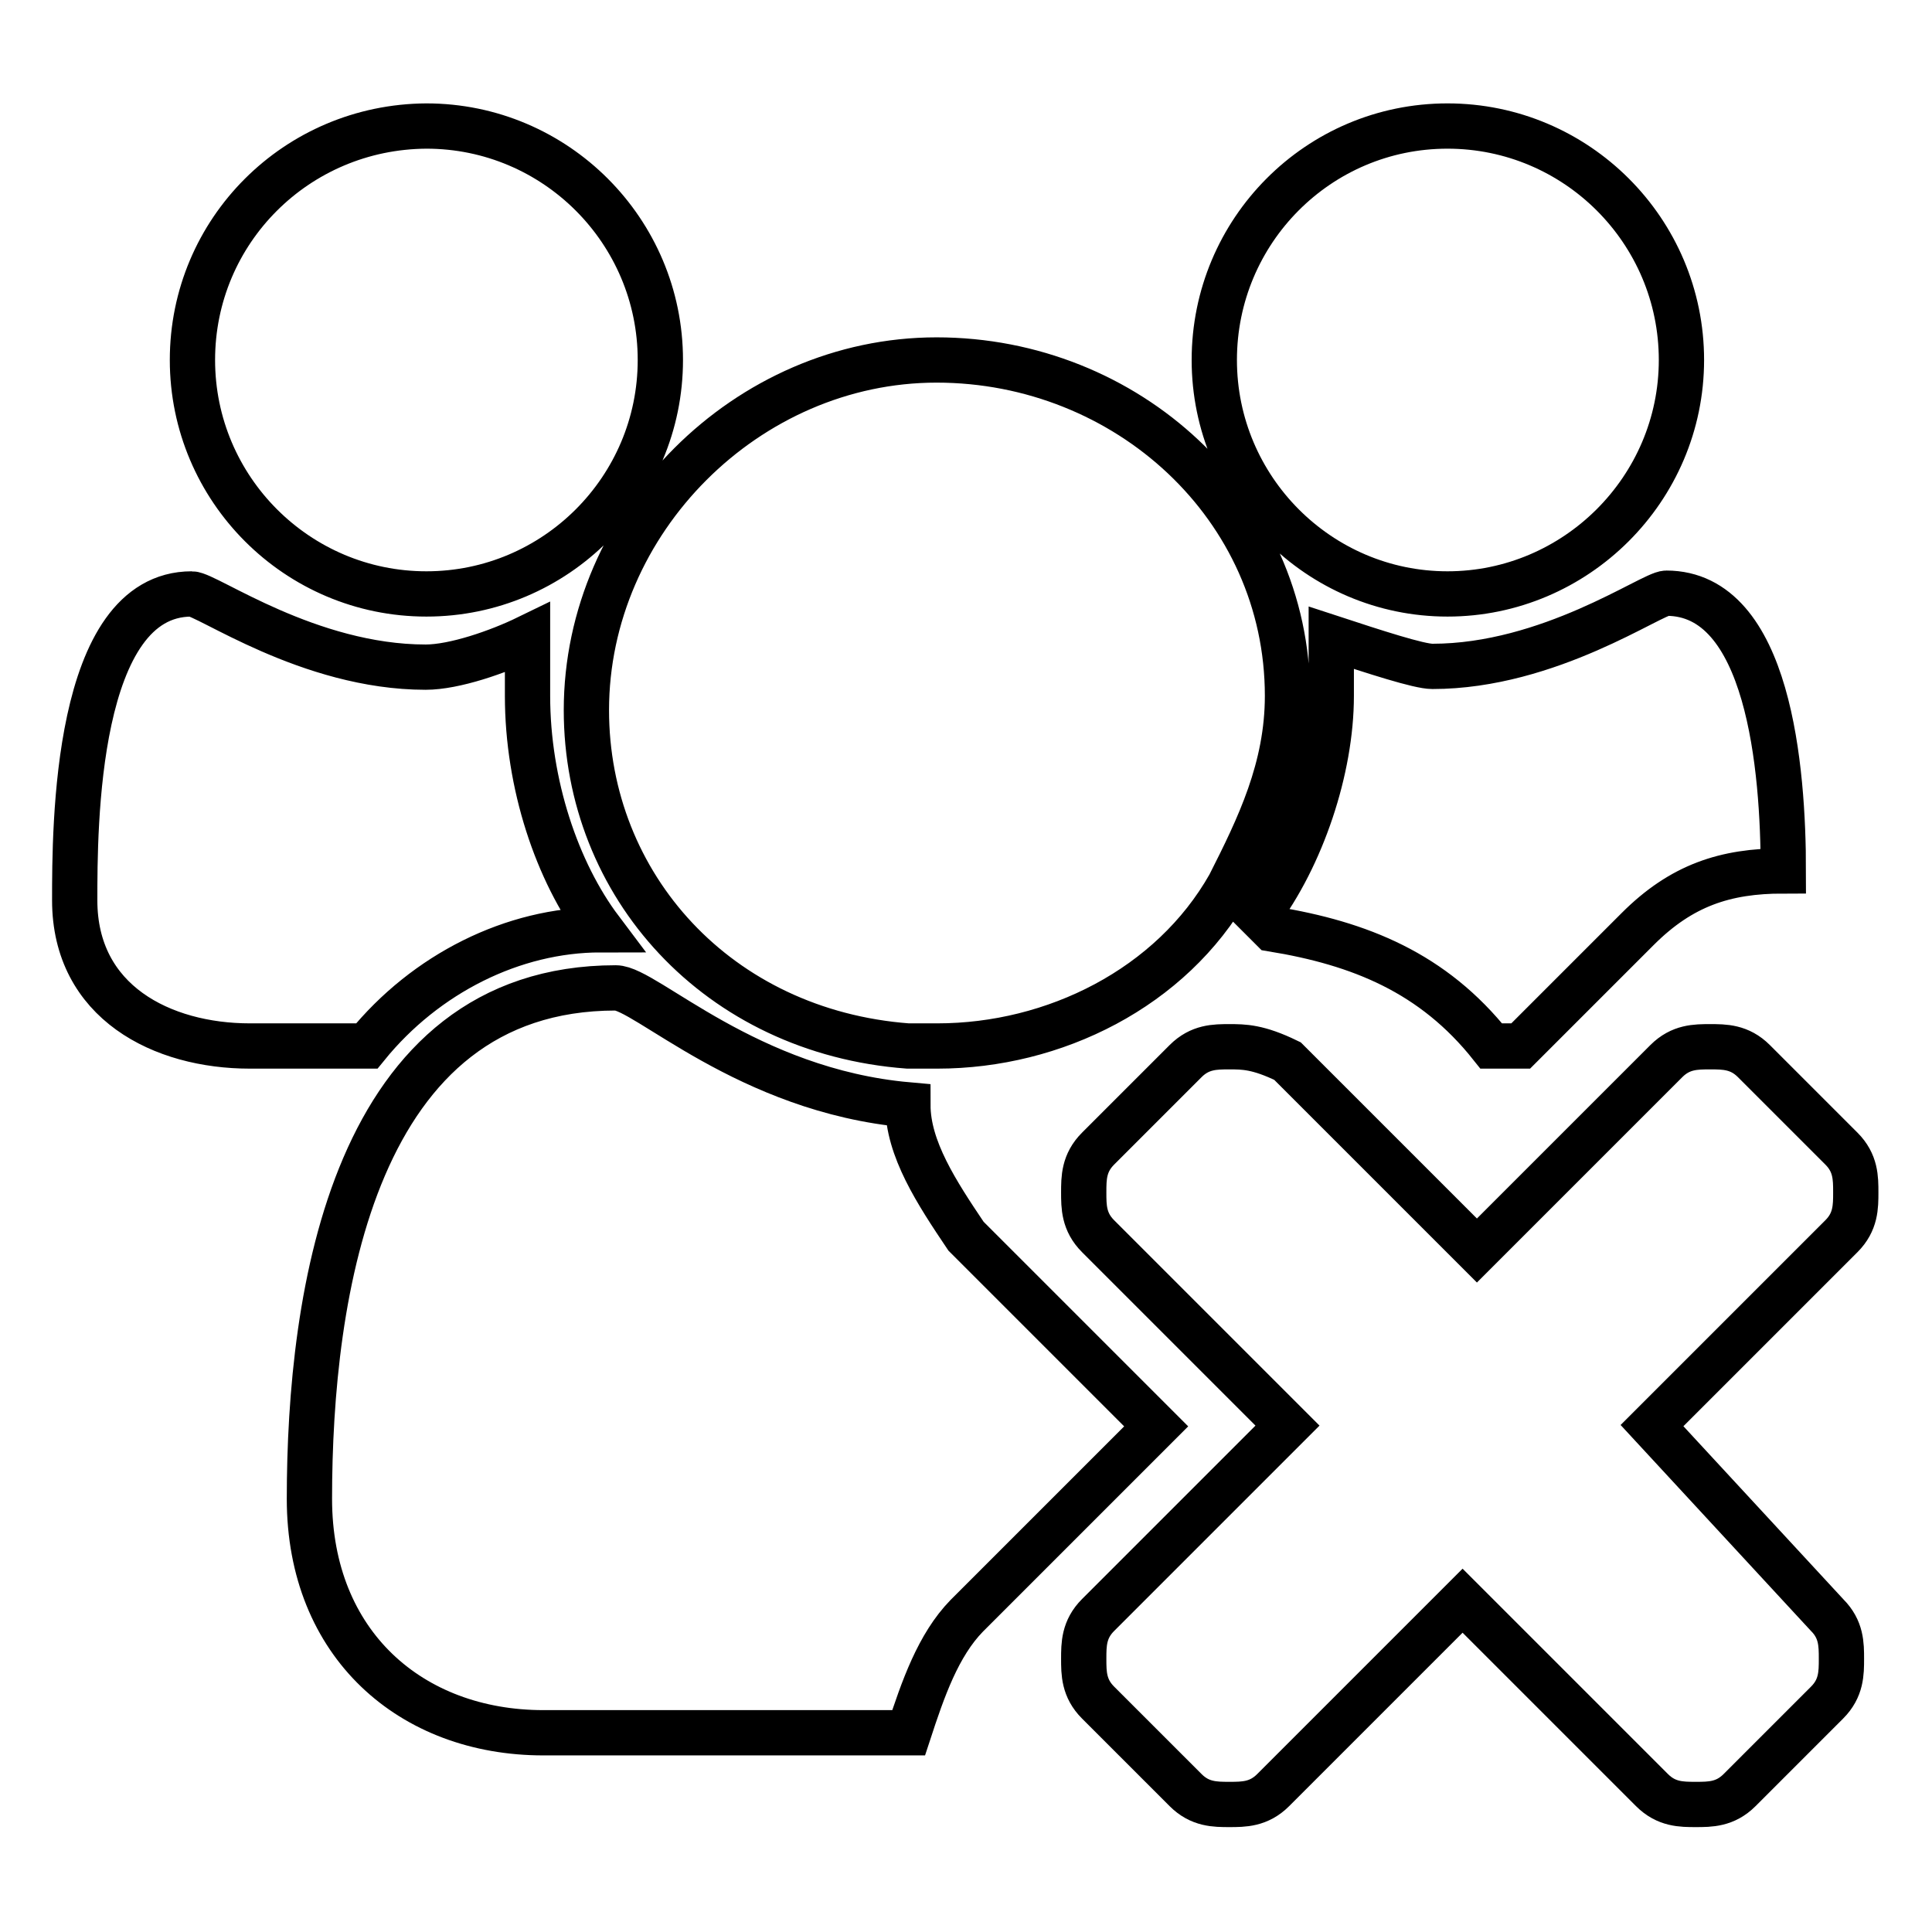 <?xml version="1.0" encoding="utf-8"?>
<!-- Svg Vector Icons : http://www.onlinewebfonts.com/icon -->
<!DOCTYPE svg PUBLIC "-//W3C//DTD SVG 1.1//EN" "http://www.w3.org/Graphics/SVG/1.1/DTD/svg11.dtd">
<svg version="1.1" xmlns="http://www.w3.org/2000/svg" xmlns:xlink="http://www.w3.org/1999/xlink" x="0px" y="0px" viewBox="0 0 256 256" enable-background="new 0 0 256 256" xml:space="preserve">
<g> <path stroke-width="6" fill-opacity="0" stroke="#000000"  d="M160.9,47.7c0,17.1,13.9,31,30.9,31s31-13.9,31-31c0-17.1-13.9-31-31-31S160.9,30.6,160.9,47.7z  M176.4,84.5c0,1.9,0,5.8,0,7.7c0,9.7-3.9,21.3-9.7,29l0,0l1.9,1.9c11.6,1.9,21.3,5.8,29,15.5h3.9l15.5-15.5 c5.8-5.8,11.6-7.7,19.3-7.7c0-13.5-1.9-36.8-15.5-36.8c-1.9,0-15.5,9.7-31,9.7C188,88.3,182.2,86.4,176.4,84.5z M79.6,123.2 c-5.8-7.7-9.7-19.3-9.7-31c0-1.9,0-5.8,0-7.7c-3.9,1.9-9.7,3.9-13.5,3.9c-15.5,0-29-9.7-31-9.7c-15.5,0-15.5,31-15.5,40.6 c0,13.5,11.6,19.3,23.2,19.3h15.5C56.4,129,68,123.2,79.6,123.2z M25.5,47.7c0,17.1,13.9,31,31,31c17.1,0,31-13.9,31-31 c0-17.1-13.9-31-31-31C39.3,16.8,25.5,30.6,25.5,47.7z M128,163.8c-3.9-5.8-7.7-11.6-7.7-17.4c-21.3-1.9-34.8-15.5-38.7-15.5 c-34.8,0-40.6,40.6-40.6,67.7c0,19.3,13.5,31,31,31h48.4c1.9-5.8,3.9-11.6,7.7-15.5l25.1-25.1L128,163.8z M124.1,47.7 C99,47.7,77.7,69,77.7,94.1c0,23.2,17.4,42.6,42.6,44.5c1.9,0,1.9,0,3.9,0c15.5,0,31-7.7,38.7-21.3c3.9-7.7,7.7-15.5,7.7-25.1 C170.6,67.1,149.3,47.7,124.1,47.7z M168.6,121.2C168.6,123.2,168.6,123.2,168.6,121.2C168.6,123.2,168.6,123.2,168.6,121.2 L168.6,121.2L168.6,121.2z M218.9,188.9l25.1-25.1c1.9-1.9,1.9-3.9,1.9-5.8s0-3.9-1.9-5.8l-11.6-11.6c-1.9-1.9-3.9-1.9-5.8-1.9 s-3.9,0-5.8,1.9l-25.1,25.1l-25.1-25.1c-3.9-1.9-5.8-1.9-7.7-1.9s-3.9,0-5.8,1.9l-11.6,11.6c-1.9,1.9-1.9,3.9-1.9,5.8 s0,3.9,1.9,5.8l25.1,25.1l-25.1,25.1c-1.9,1.9-1.9,3.9-1.9,5.8c0,1.9,0,3.9,1.9,5.8l11.6,11.6c1.9,1.9,3.9,1.9,5.8,1.9 s3.9,0,5.8-1.9l25.1-25.1l25.1,25.1c1.9,1.9,3.9,1.9,5.8,1.9c1.9,0,3.9,0,5.8-1.9l11.6-11.6c1.9-1.9,1.9-3.9,1.9-5.8 c0-1.9,0-3.9-1.9-5.8L218.9,188.9z"/></g>
</svg>